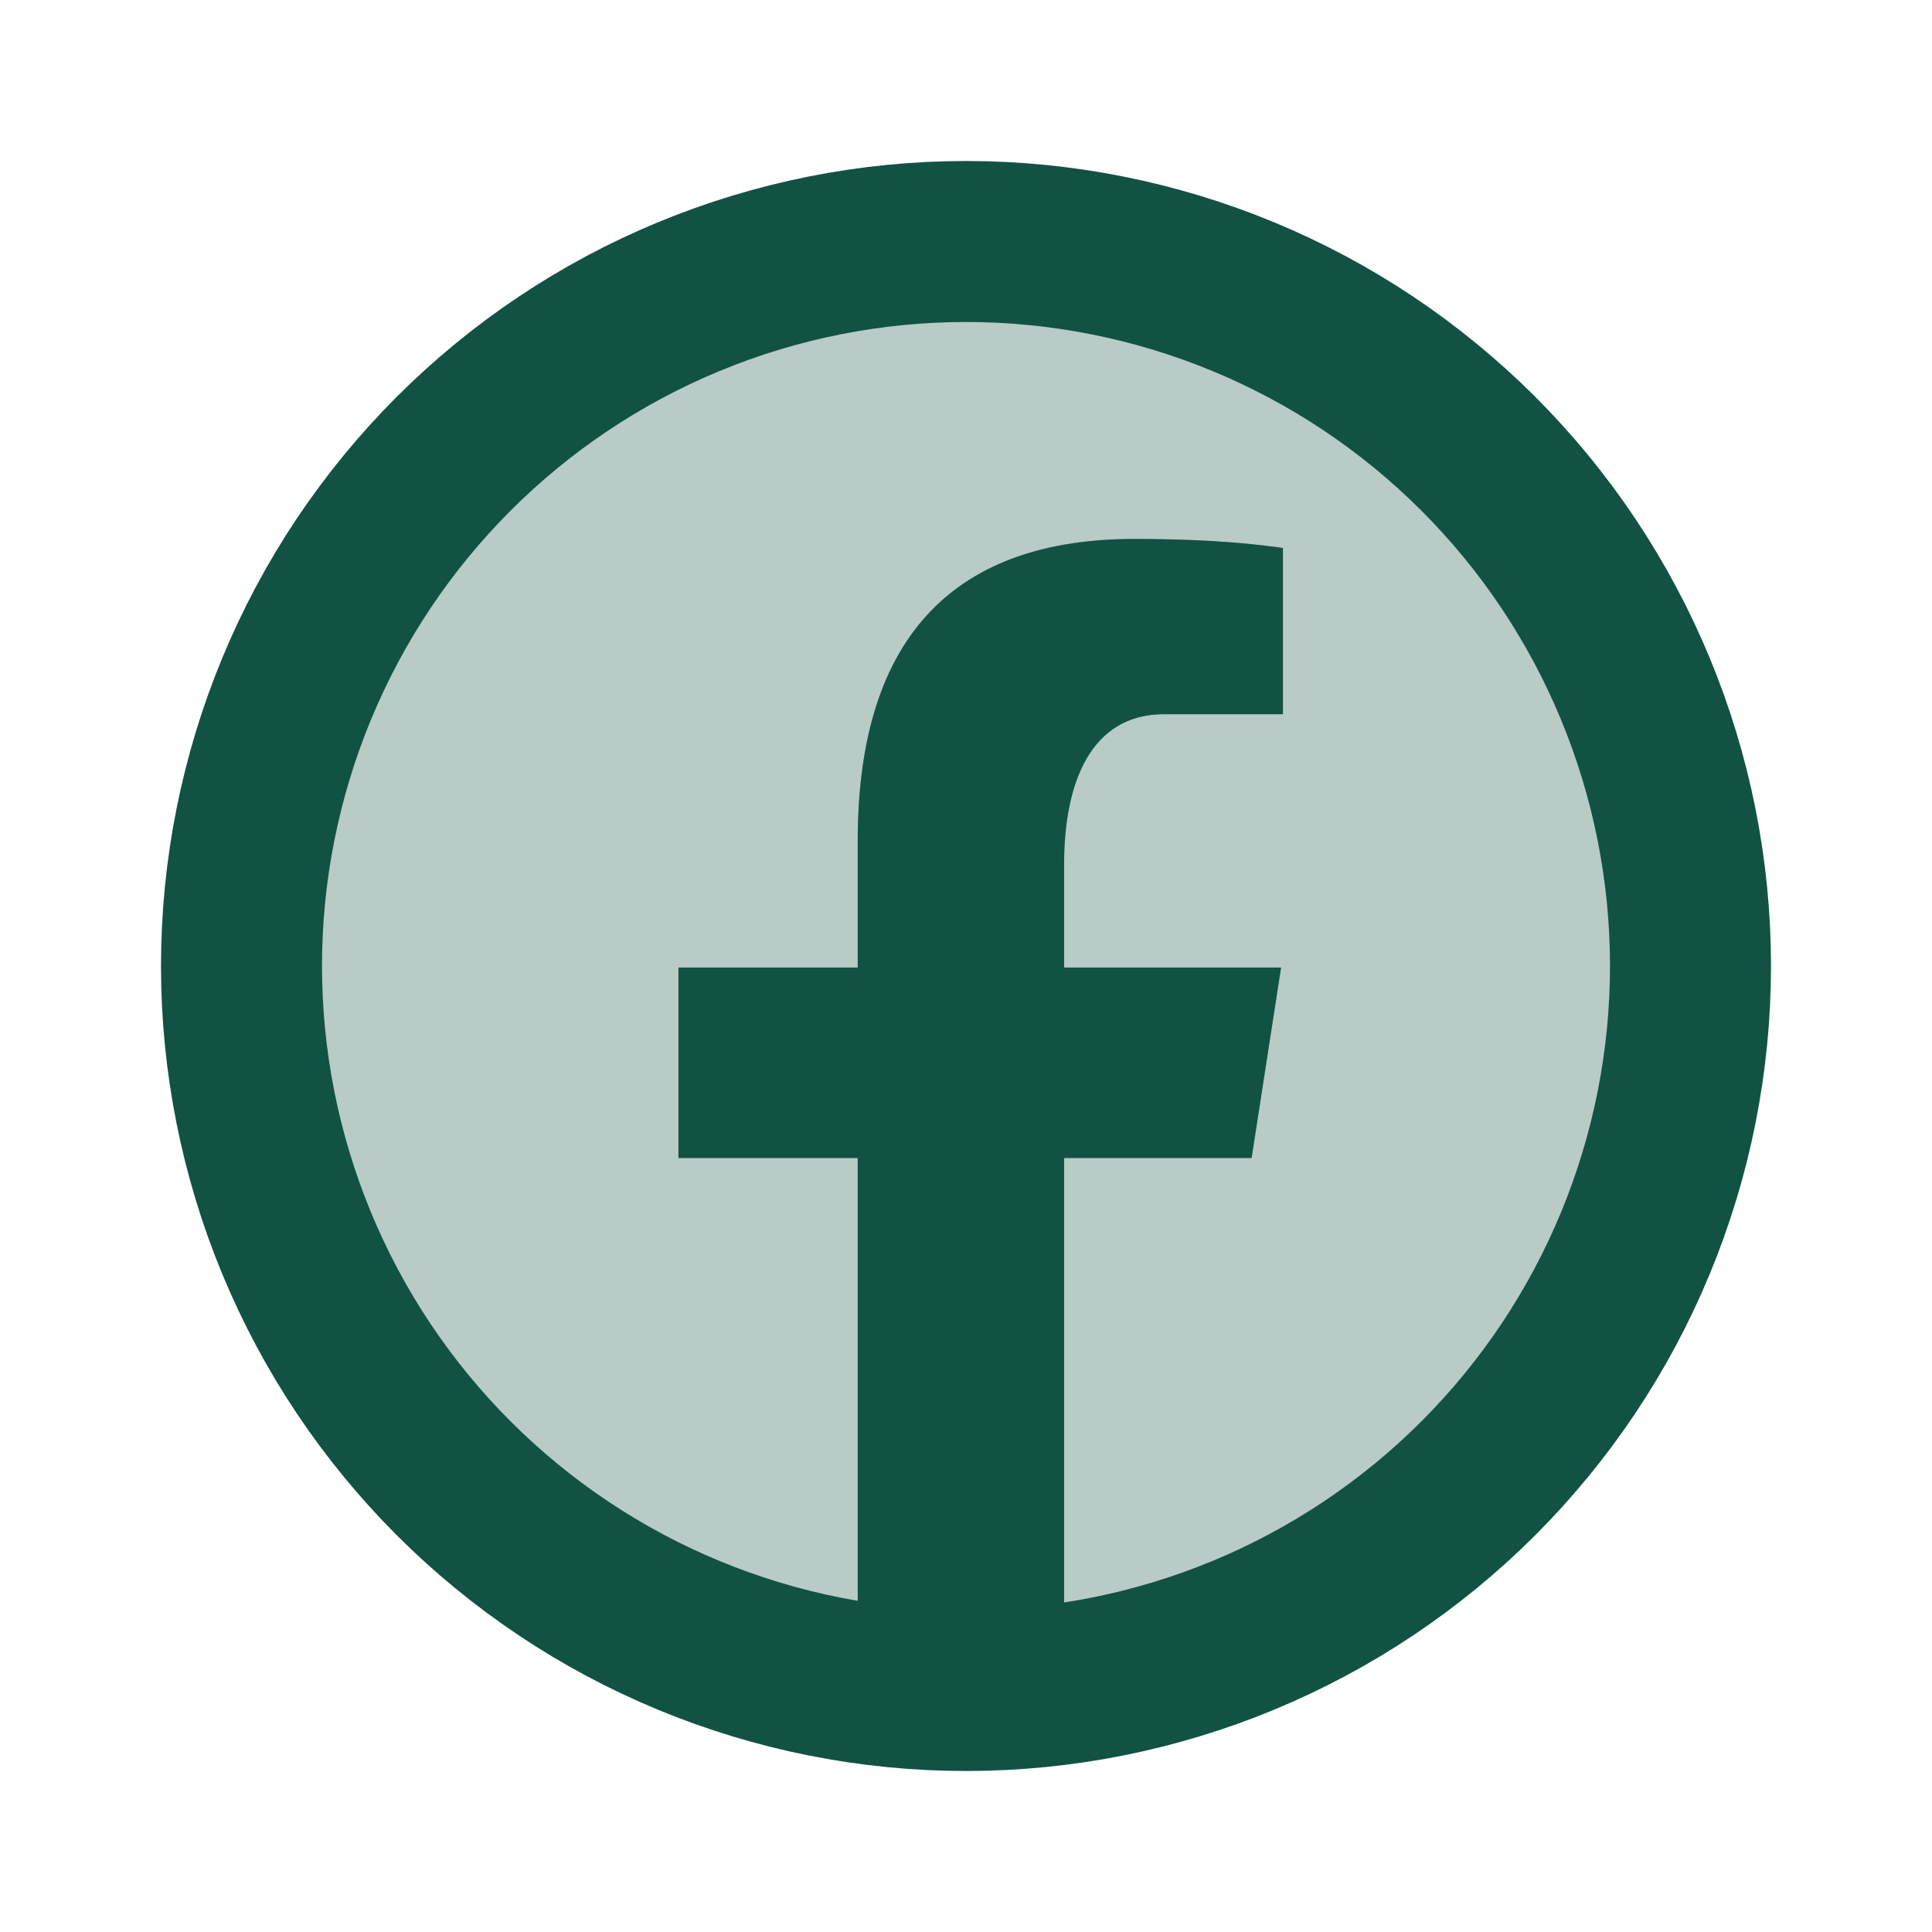 <svg width="24" height="24" viewBox="0 0 24 24" fill="none" xmlns="http://www.w3.org/2000/svg">
<path opacity="0.3" d="M12 3C10.818 3 9.648 3.233 8.556 3.685C7.464 4.137 6.472 4.8 5.636 5.636C4.8 6.472 4.137 7.464 3.685 8.556C3.233 9.648 3 10.818 3 12C3 13.182 3.233 14.352 3.685 15.444C4.137 16.536 4.8 17.528 5.636 18.364C6.472 19.2 7.464 19.863 8.556 20.315C9.648 20.767 10.818 21 12 21C13.182 21 14.352 20.767 15.444 20.315C16.536 19.863 17.528 19.2 18.364 18.364C19.2 17.528 19.863 16.536 20.315 15.444C20.767 14.352 21 13.182 21 12C21 10.818 20.767 9.648 20.315 8.556C19.863 7.464 19.2 6.472 18.364 5.636C17.528 4.8 16.536 4.137 15.444 3.685C14.352 3.233 13.182 3 12 3Z" fill="#115243"/>
<g opacity="0.3">
<path d="M20.95 12.951C20.951 12.938 20.954 12.926 20.955 12.913C20.954 12.925 20.951 12.938 20.95 12.951ZM3.047 12.909C3.049 12.926 3.052 12.943 3.054 12.96C3.052 12.944 3.048 12.927 3.047 12.909ZM13.219 14.385H15.548L15.914 12.019H13.219V10.726C13.219 9.743 13.54 8.872 14.46 8.872H15.937V6.807C15.677 6.772 15.128 6.695 14.091 6.695C11.925 6.695 10.655 7.839 10.655 10.445V12.019H8.428V14.385H10.655V20.888C11.096 20.955 11.542 21 12.001 21C12.415 21 12.82 20.962 13.219 20.908V14.385Z" fill="#115243"/>
</g>
<path d="M12 3C10.818 3 9.648 3.233 8.556 3.685C7.464 4.137 6.472 4.8 5.636 5.636C4.8 6.472 4.137 7.464 3.685 8.556C3.233 9.648 3 10.818 3 12C3 13.182 3.233 14.352 3.685 15.444C4.137 16.536 4.8 17.528 5.636 18.364C6.472 19.2 7.464 19.863 8.556 20.315C9.648 20.767 10.818 21 12 21C13.182 21 14.352 20.767 15.444 20.315C16.536 19.863 17.528 19.2 18.364 18.364C19.2 17.528 19.863 16.536 20.315 15.444C20.767 14.352 21 13.182 21 12C21 10.818 20.767 9.648 20.315 8.556C19.863 7.464 19.2 6.472 18.364 5.636C17.528 4.8 16.536 4.137 15.444 3.685C14.352 3.233 13.182 3 12 3Z" stroke="#115243" stroke-width="2" stroke-miterlimit="10"/>
<path d="M20.95 12.951C20.951 12.938 20.954 12.926 20.955 12.913C20.954 12.925 20.951 12.938 20.95 12.951ZM3.047 12.909C3.049 12.926 3.052 12.943 3.054 12.96C3.052 12.944 3.048 12.927 3.047 12.909ZM13.219 14.385H15.548L15.914 12.019H13.219V10.726C13.219 9.743 13.54 8.872 14.46 8.872H15.937V6.807C15.677 6.772 15.128 6.695 14.091 6.695C11.925 6.695 10.655 7.839 10.655 10.445V12.019H8.428V14.385H10.655V20.888C11.096 20.955 11.542 21 12.001 21C12.415 21 12.82 20.962 13.219 20.908V14.385Z" fill="#115243"/>
</svg>
